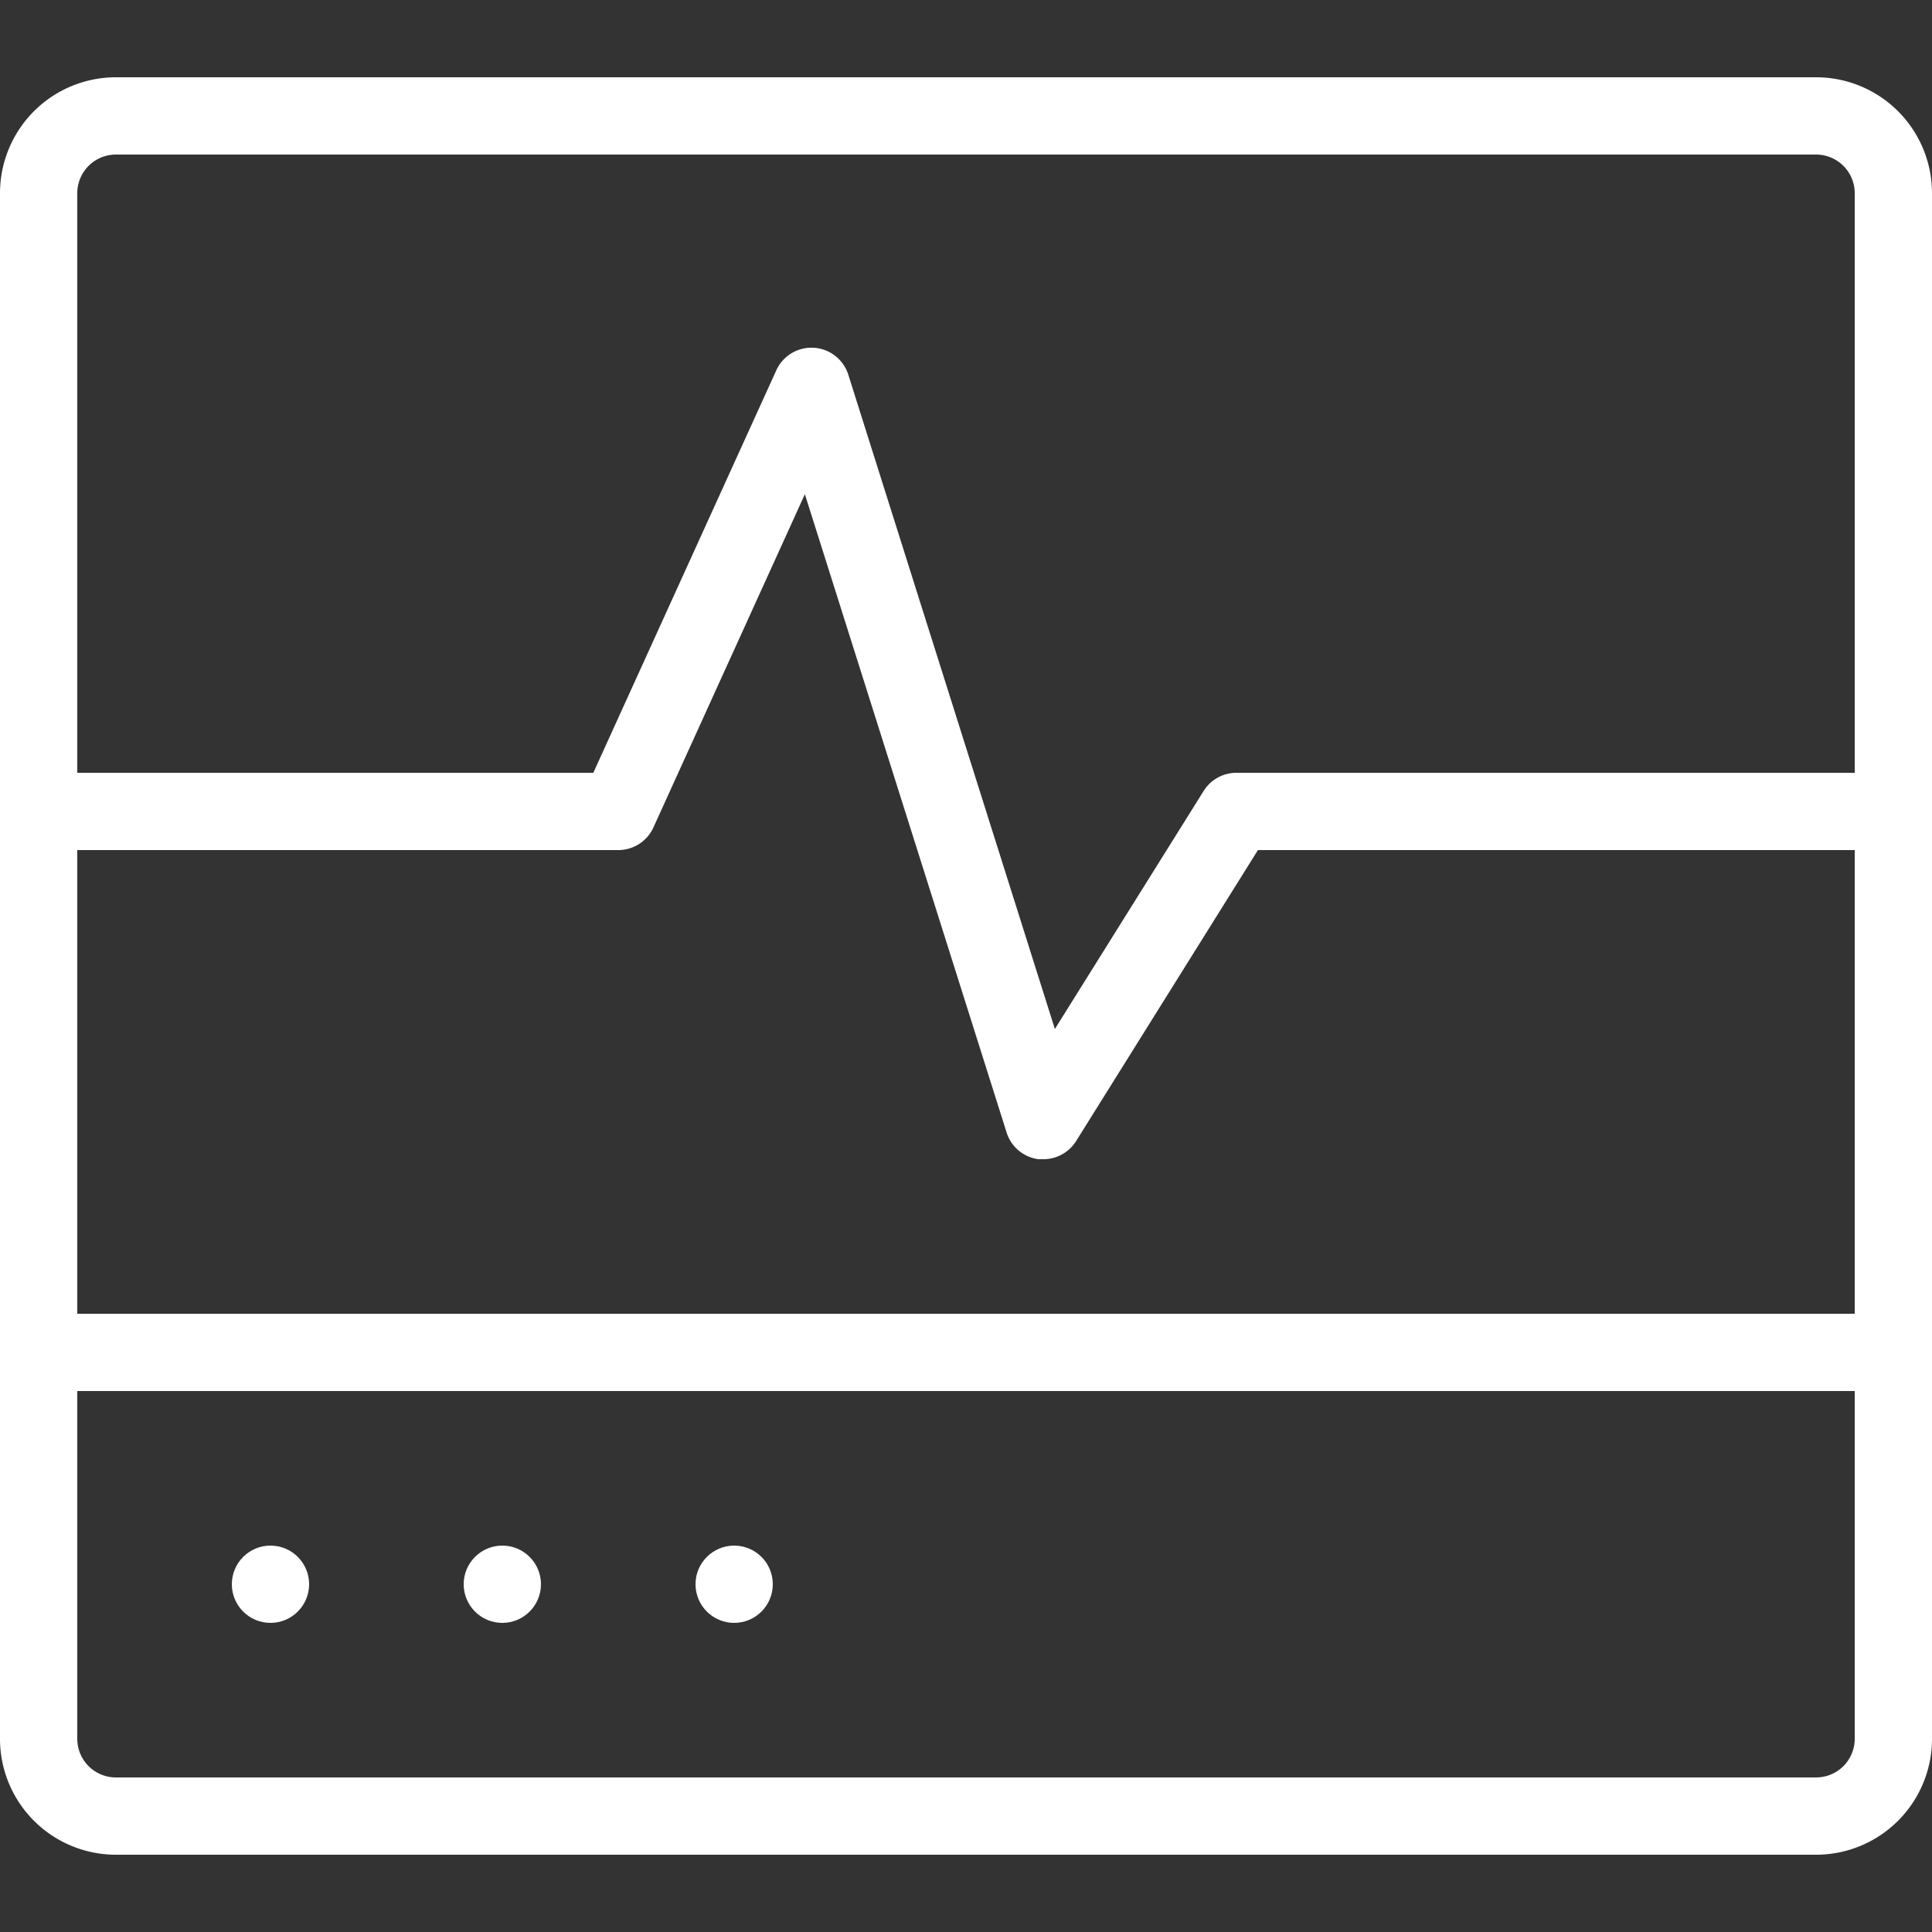 <svg xmlns="http://www.w3.org/2000/svg" width="100" height="100" viewBox="0 0 100 100"><rect x="0" y="0" width="100" height="100" fill="#333333" stroke="none"/><defs><style>.a{fill:#fff}</style></defs><title>data</title><path class="a" d="M94 4H6a6 6 0 0 0-6 6v80a6 6 0 0 0 6 6h88a6 6 0 0 0 6-6V10a6 6 0 0 0-6-6zM4 44h28a2 2 0 0 0 1.82-1.17l7.84-17.25 10.43 33A2 2 0 0 0 53.75 60H54a2 2 0 0 0 1.7-.94L65.11 44H96v24H4zm0-34a2 2 0 0 1 2-2h88a2 2 0 0 1 2 2v30H64a2 2 0 0 0-1.7.94l-7.7 12.32L43.91 19.4a2 2 0 0 0-1.79-1.4 2 2 0 0 0-1.94 1.17L30.71 40H4zm90 82H6a2 2 0 0 1-2-2V72h92v18a2 2 0 0 1-2 2z"/><circle class="a" cx="14" cy="82" r="2"/><circle class="a" cx="26" cy="82" r="2"/><circle class="a" cx="38" cy="82" r="2"/></svg>